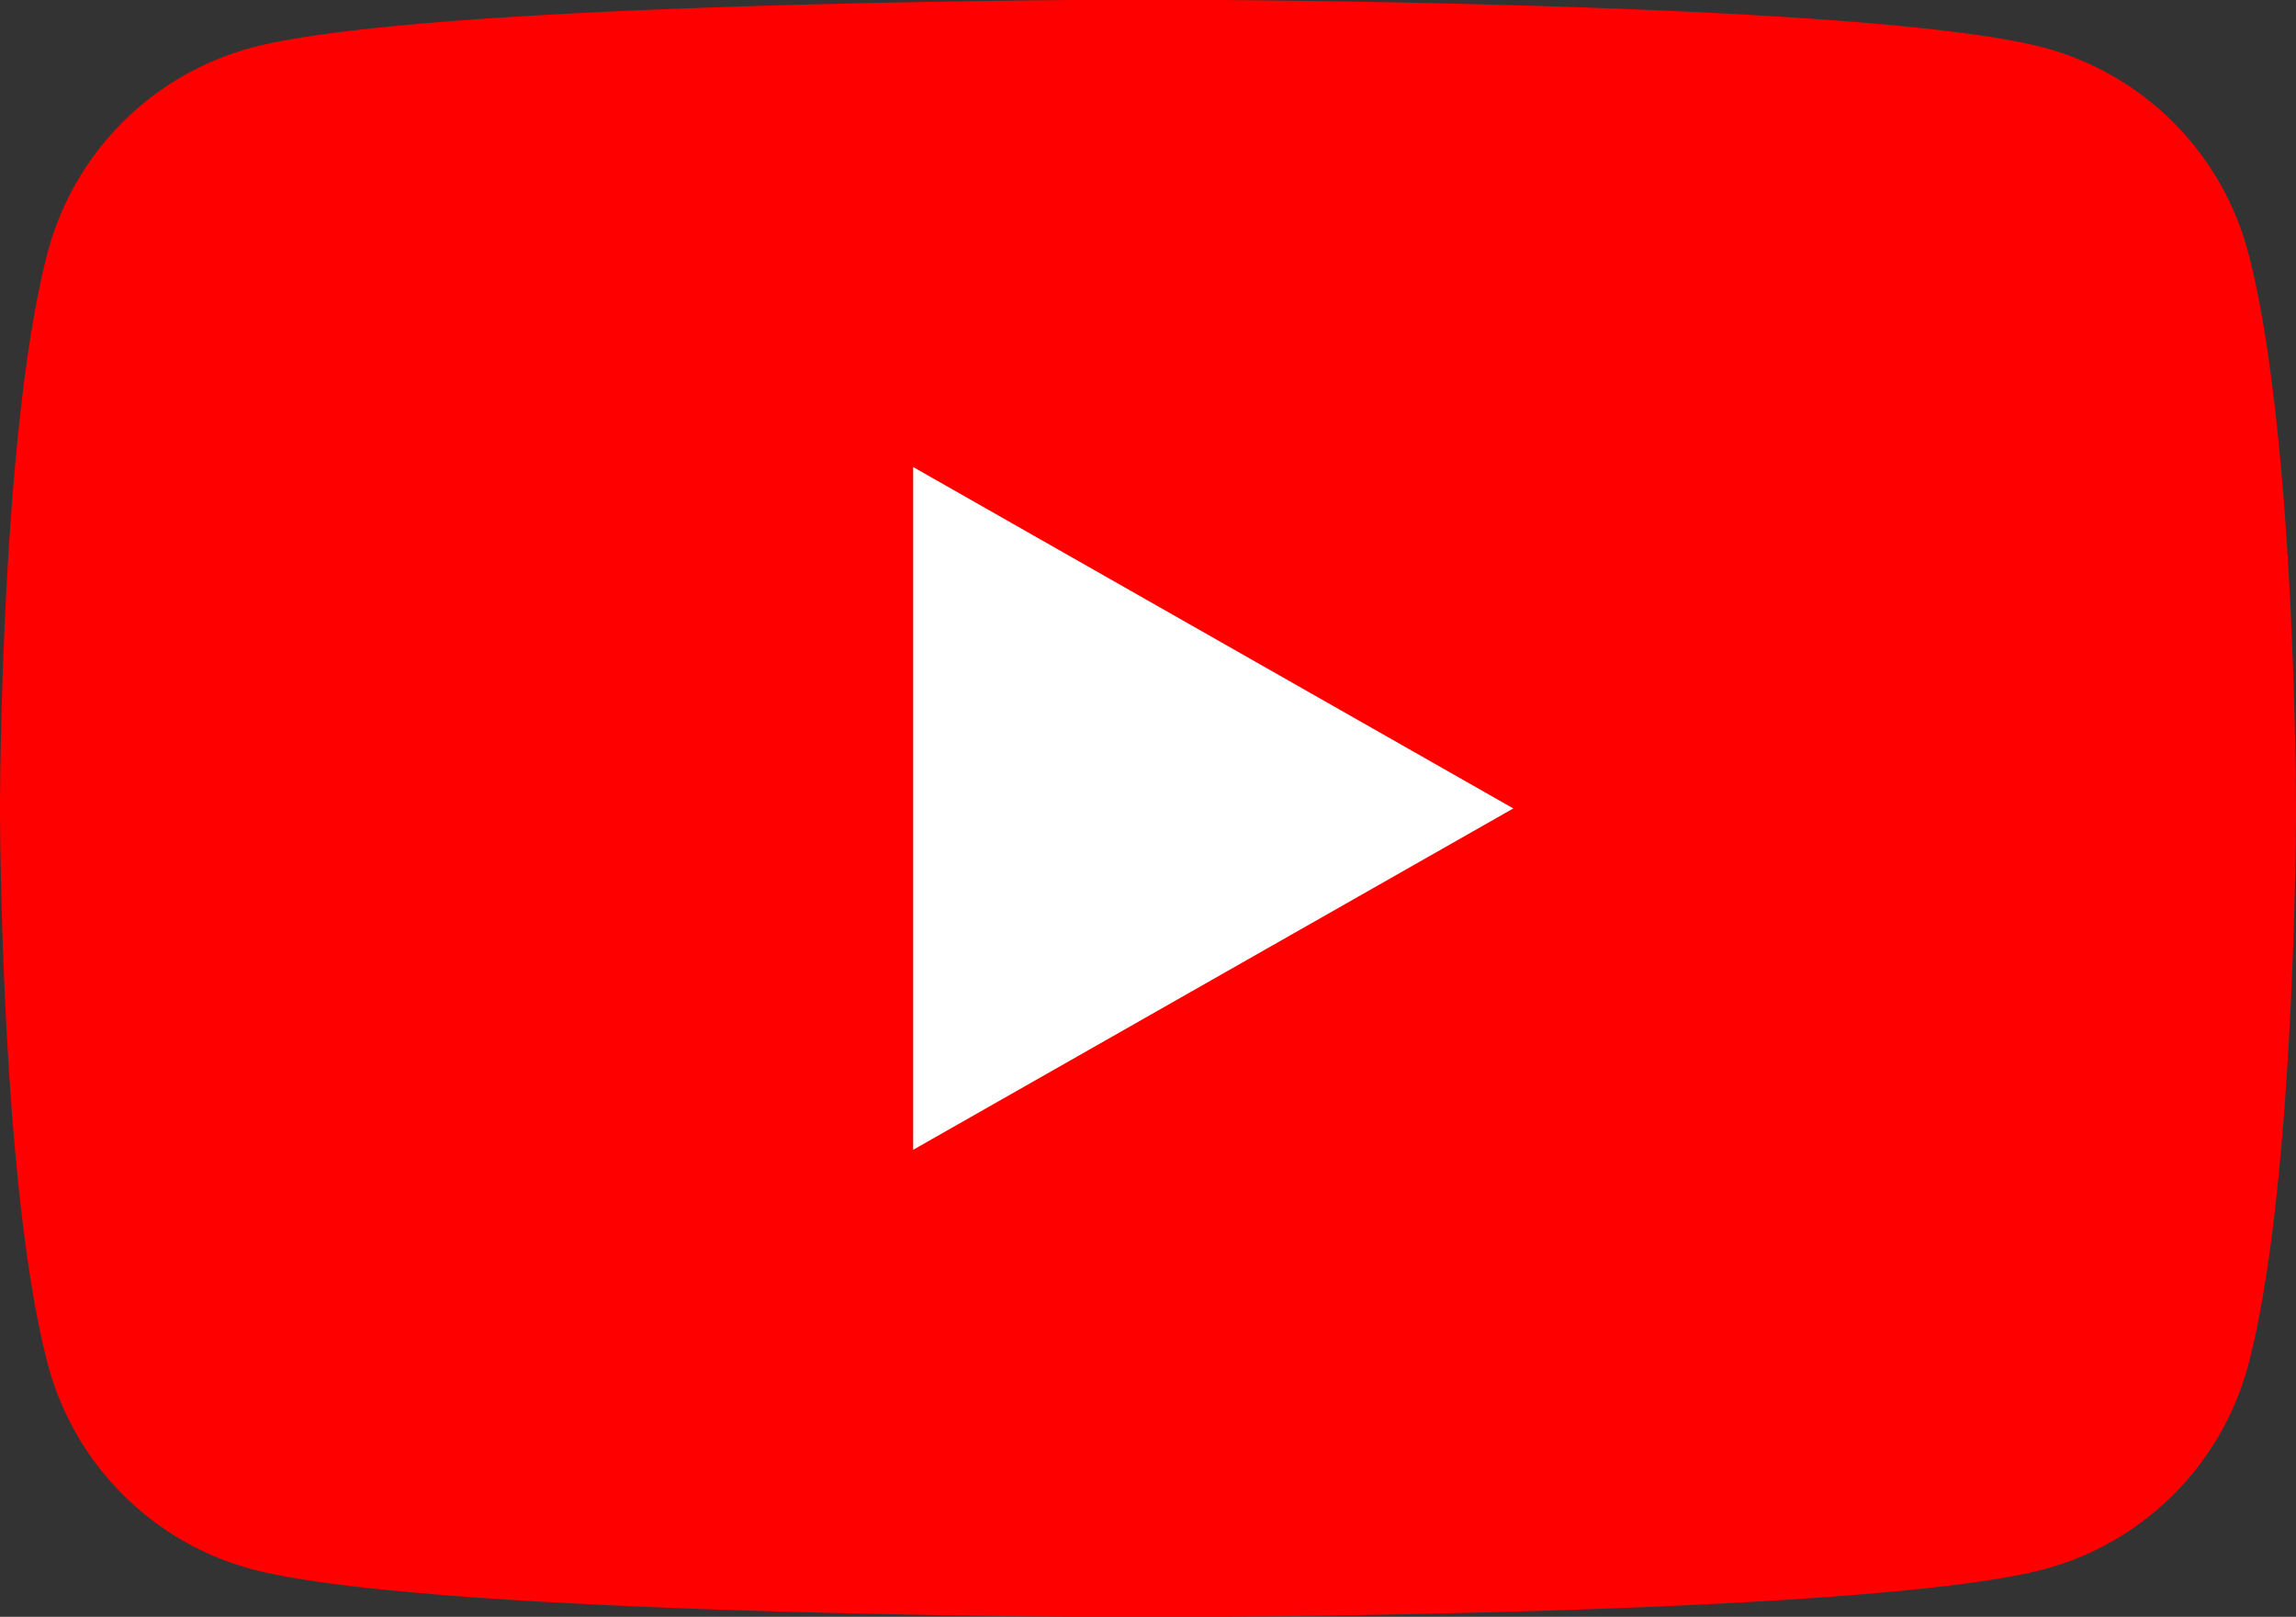 <svg id="icon_sns_yt.svg" xmlns="http://www.w3.org/2000/svg" viewBox="0 0 78 54.938">
  <rect x="0" y="0" width="78" height="54.938" fill="#333333" stroke="none"/>
  <defs>
    <style>
      .cls-1 {
        fill: red;
      }

      .cls-1, .cls-2 {
        fill-rule: evenodd;
      }

      .cls-2 {
        fill: #fff;
      }
    </style>
  </defs>
  <path id="シェイプ_20" data-name="シェイプ 20" class="cls-1" d="M665.372,520.1a9.8,9.8,0,0,0-6.9-6.941c-6.083-1.64-30.475-1.64-30.475-1.64s-24.392,0-30.475,1.64a9.8,9.8,0,0,0-6.9,6.941C589,526.226,589,539,589,539s0,12.774,1.63,18.9a9.8,9.8,0,0,0,6.9,6.941c6.083,1.64,30.475,1.64,30.475,1.64s24.392,0,30.475-1.64a9.8,9.8,0,0,0,6.9-6.941C667,551.774,667,539,667,539S667,526.226,665.372,520.1Z" transform="translate(-589 -511.531)"/>
  <path id="シェイプ_20_のコピー" data-name="シェイプ 20 のコピー" class="cls-2" d="M620.022,550.6L640.41,539l-20.388-11.6v23.2Z" transform="translate(-589 -511.531)"/>
</svg>
